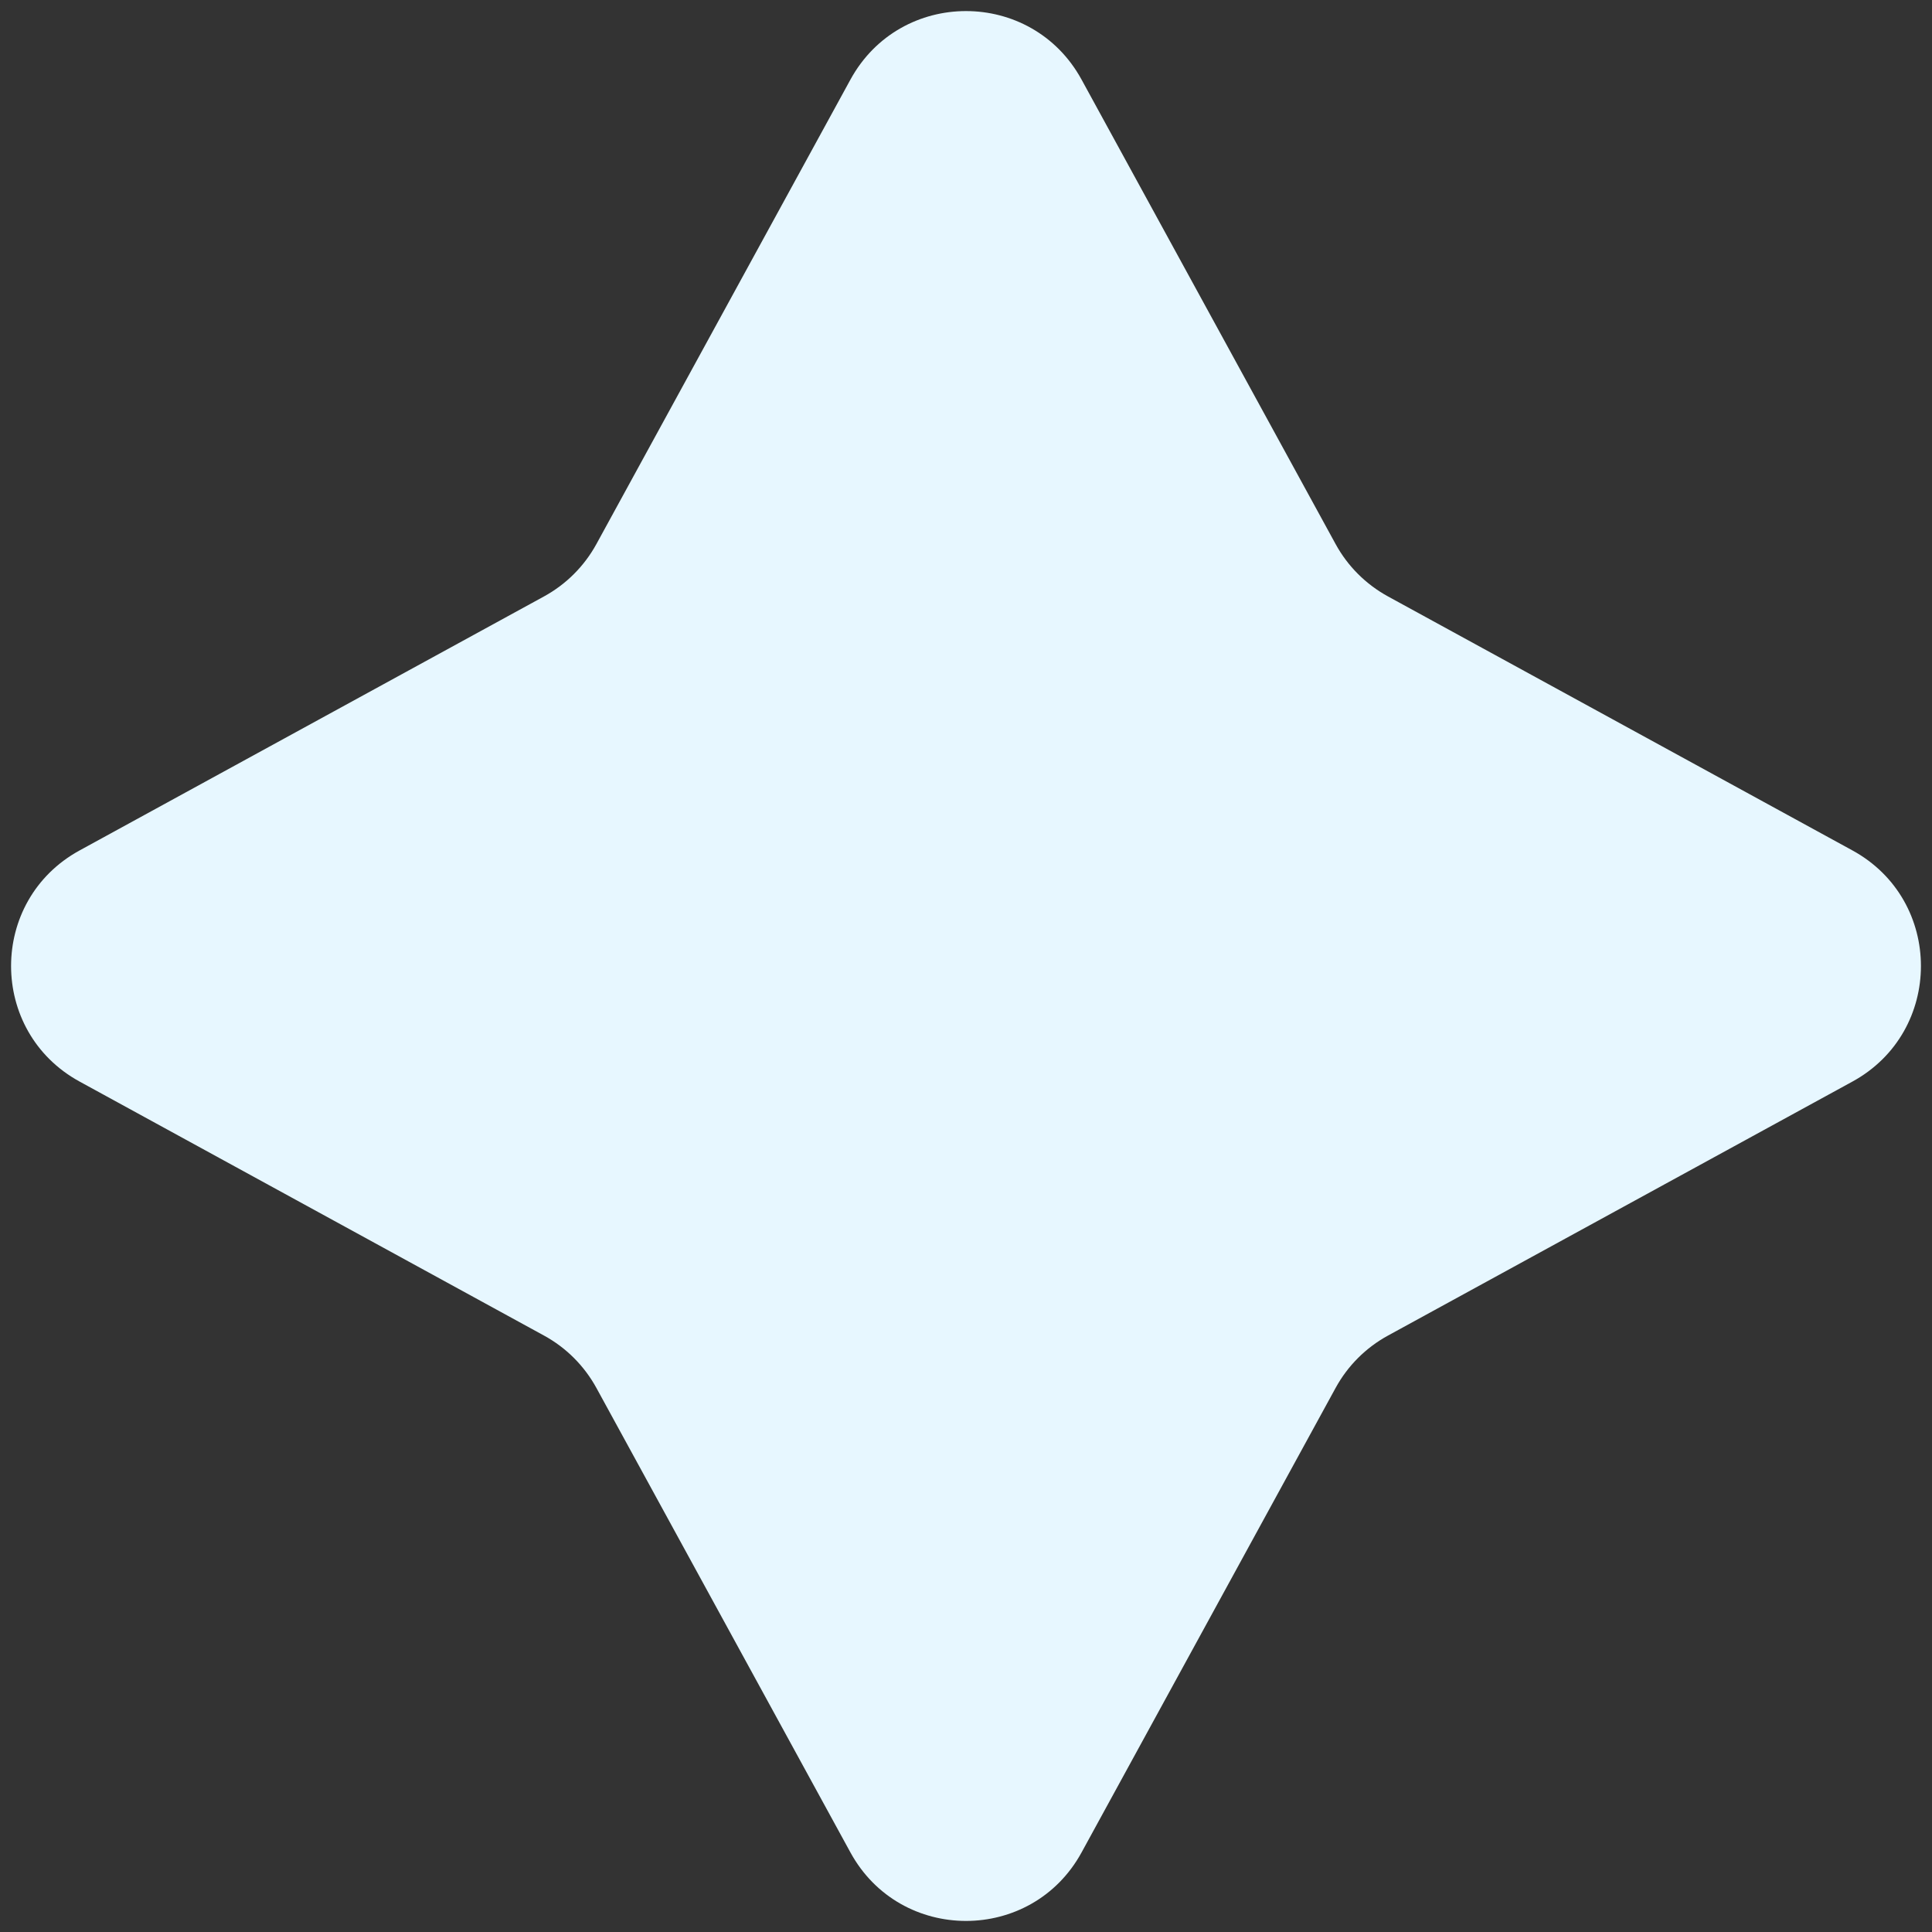 <?xml version="1.0" encoding="UTF-8"?> <svg xmlns="http://www.w3.org/2000/svg" width="44" height="44" viewBox="0 0 44 44" fill="none"><rect x="0" y="0" width="44" height="44" fill="#333333" stroke="none"/><path d="M19.368 1.813C20.506 -0.268 23.494 -0.268 24.632 1.813L30.417 12.39C30.692 12.894 31.106 13.307 31.61 13.583L42.188 19.368C44.268 20.506 44.268 23.494 42.188 24.632L31.61 30.417C31.106 30.692 30.692 31.106 30.417 31.61L24.632 42.188C23.494 44.268 20.506 44.268 19.368 42.188L13.583 31.61C13.307 31.106 12.894 30.692 12.39 30.417L1.813 24.632C-0.268 23.494 -0.268 20.506 1.813 19.368L12.39 13.583C12.894 13.307 13.307 12.894 13.583 12.39L19.368 1.813Z" fill="#E7F7FF"></path></svg> 